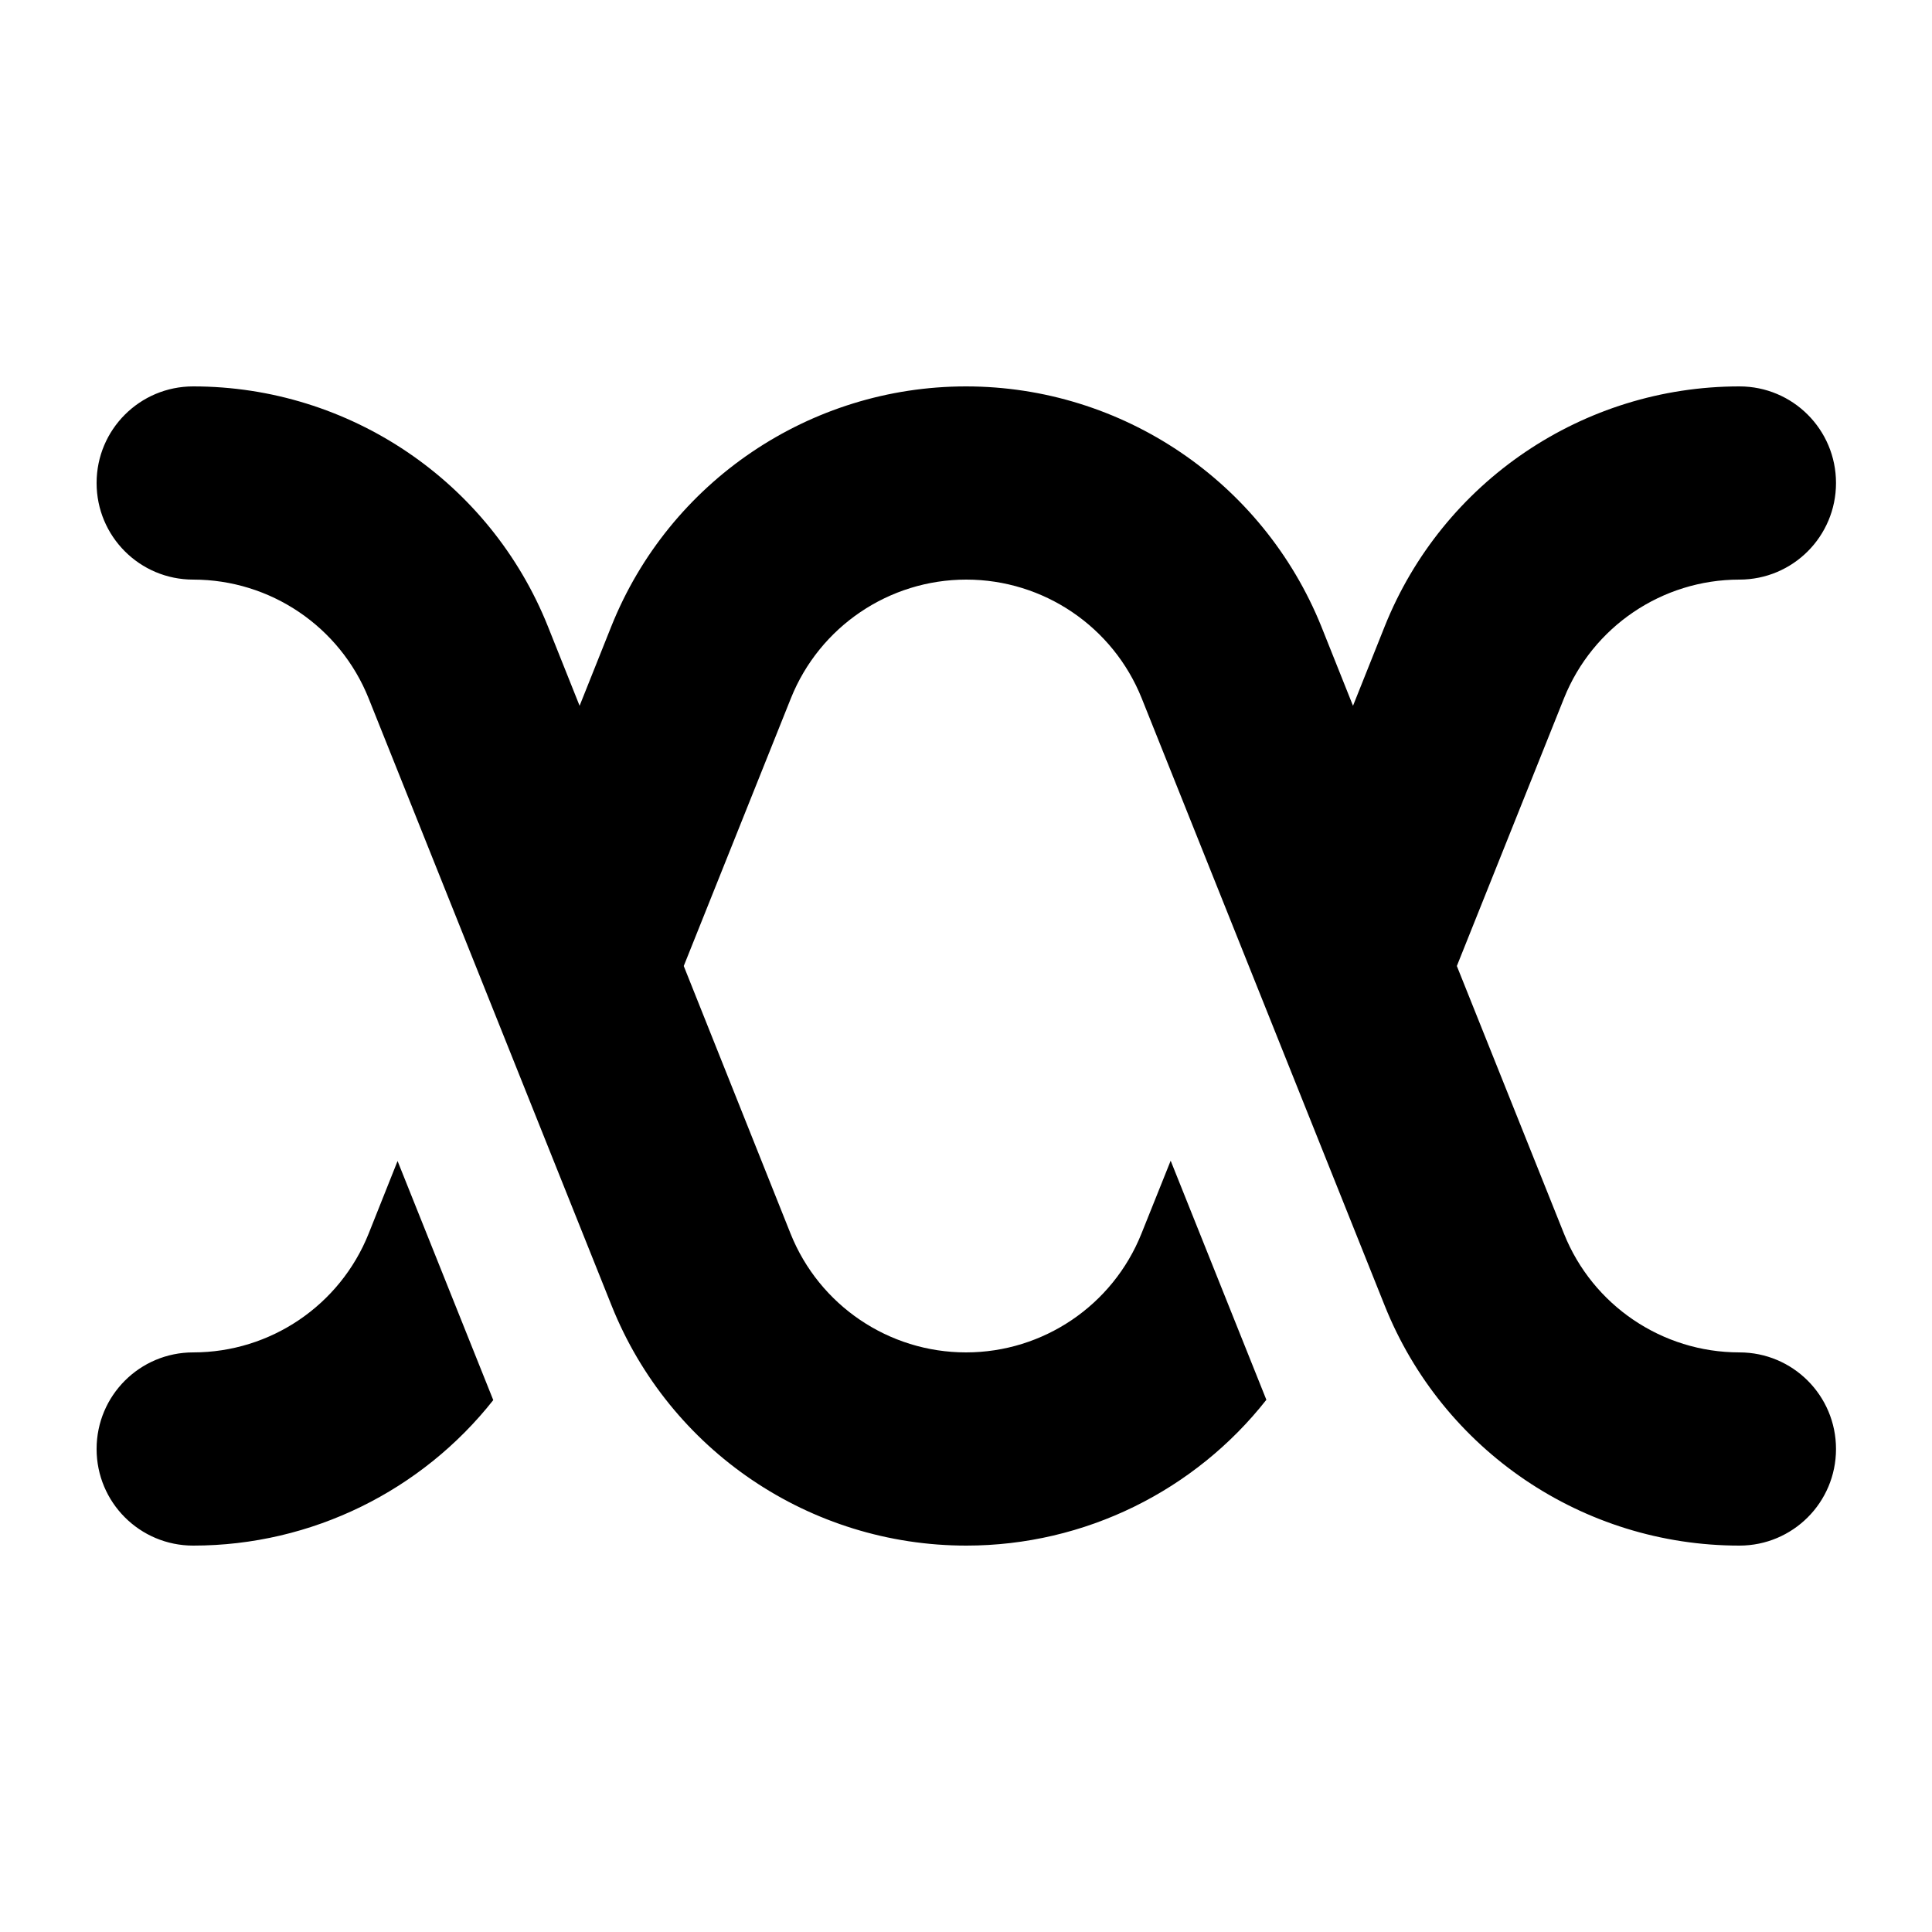 <svg xmlns="http://www.w3.org/2000/svg" viewBox="0 0 640 640"><!--! Font Awesome Pro 7.1.0 by @fontawesome - https://fontawesome.com License - https://fontawesome.com/license (Commercial License) Copyright 2025 Fonticons, Inc. --><path fill="currentColor" d="M32 480C32 497.7 46.3 512 64 512C103.4 512 139.8 493.7 163.4 463.8L131.7 384.6L122.1 408.7C112.6 432.4 89.6 448 64 448C46.3 448 32 462.3 32 480zM192 233.8L181.5 207.5C162.3 159.5 115.7 128 64 128C46.3 128 32 142.3 32 160C32 177.7 46.3 192 64 192C89.6 192 112.6 207.6 122.1 231.3L202.6 432.5C221.8 480.5 268.3 512 320.1 512C359.5 512 395.9 493.7 419.5 463.7L387.8 384.5L378.1 408.7C368.6 432.4 345.6 448 320 448C294.4 448 271.4 432.4 261.9 408.7L226.5 320L262 231.3C271.5 207.6 294.5 192 320.1 192C345.7 192 368.7 207.6 378.2 231.3L458.7 432.5C477.9 480.5 524.4 512 576.2 512C593.9 512 608.2 497.7 608.2 480C608.2 462.3 593.9 448 576.2 448C550.6 448 527.6 432.4 518.1 408.7L482.6 320L518.1 231.3C527.6 207.6 550.6 192 576.2 192C593.9 192 608.2 177.7 608.2 160C608.2 142.3 593.9 128 576.2 128C524.5 128 477.9 159.5 458.7 207.5L448.2 233.8L437.7 207.5C418.3 159.5 371.7 128 320 128C268.3 128 221.7 159.5 202.5 207.5L192 233.8z"/></svg>